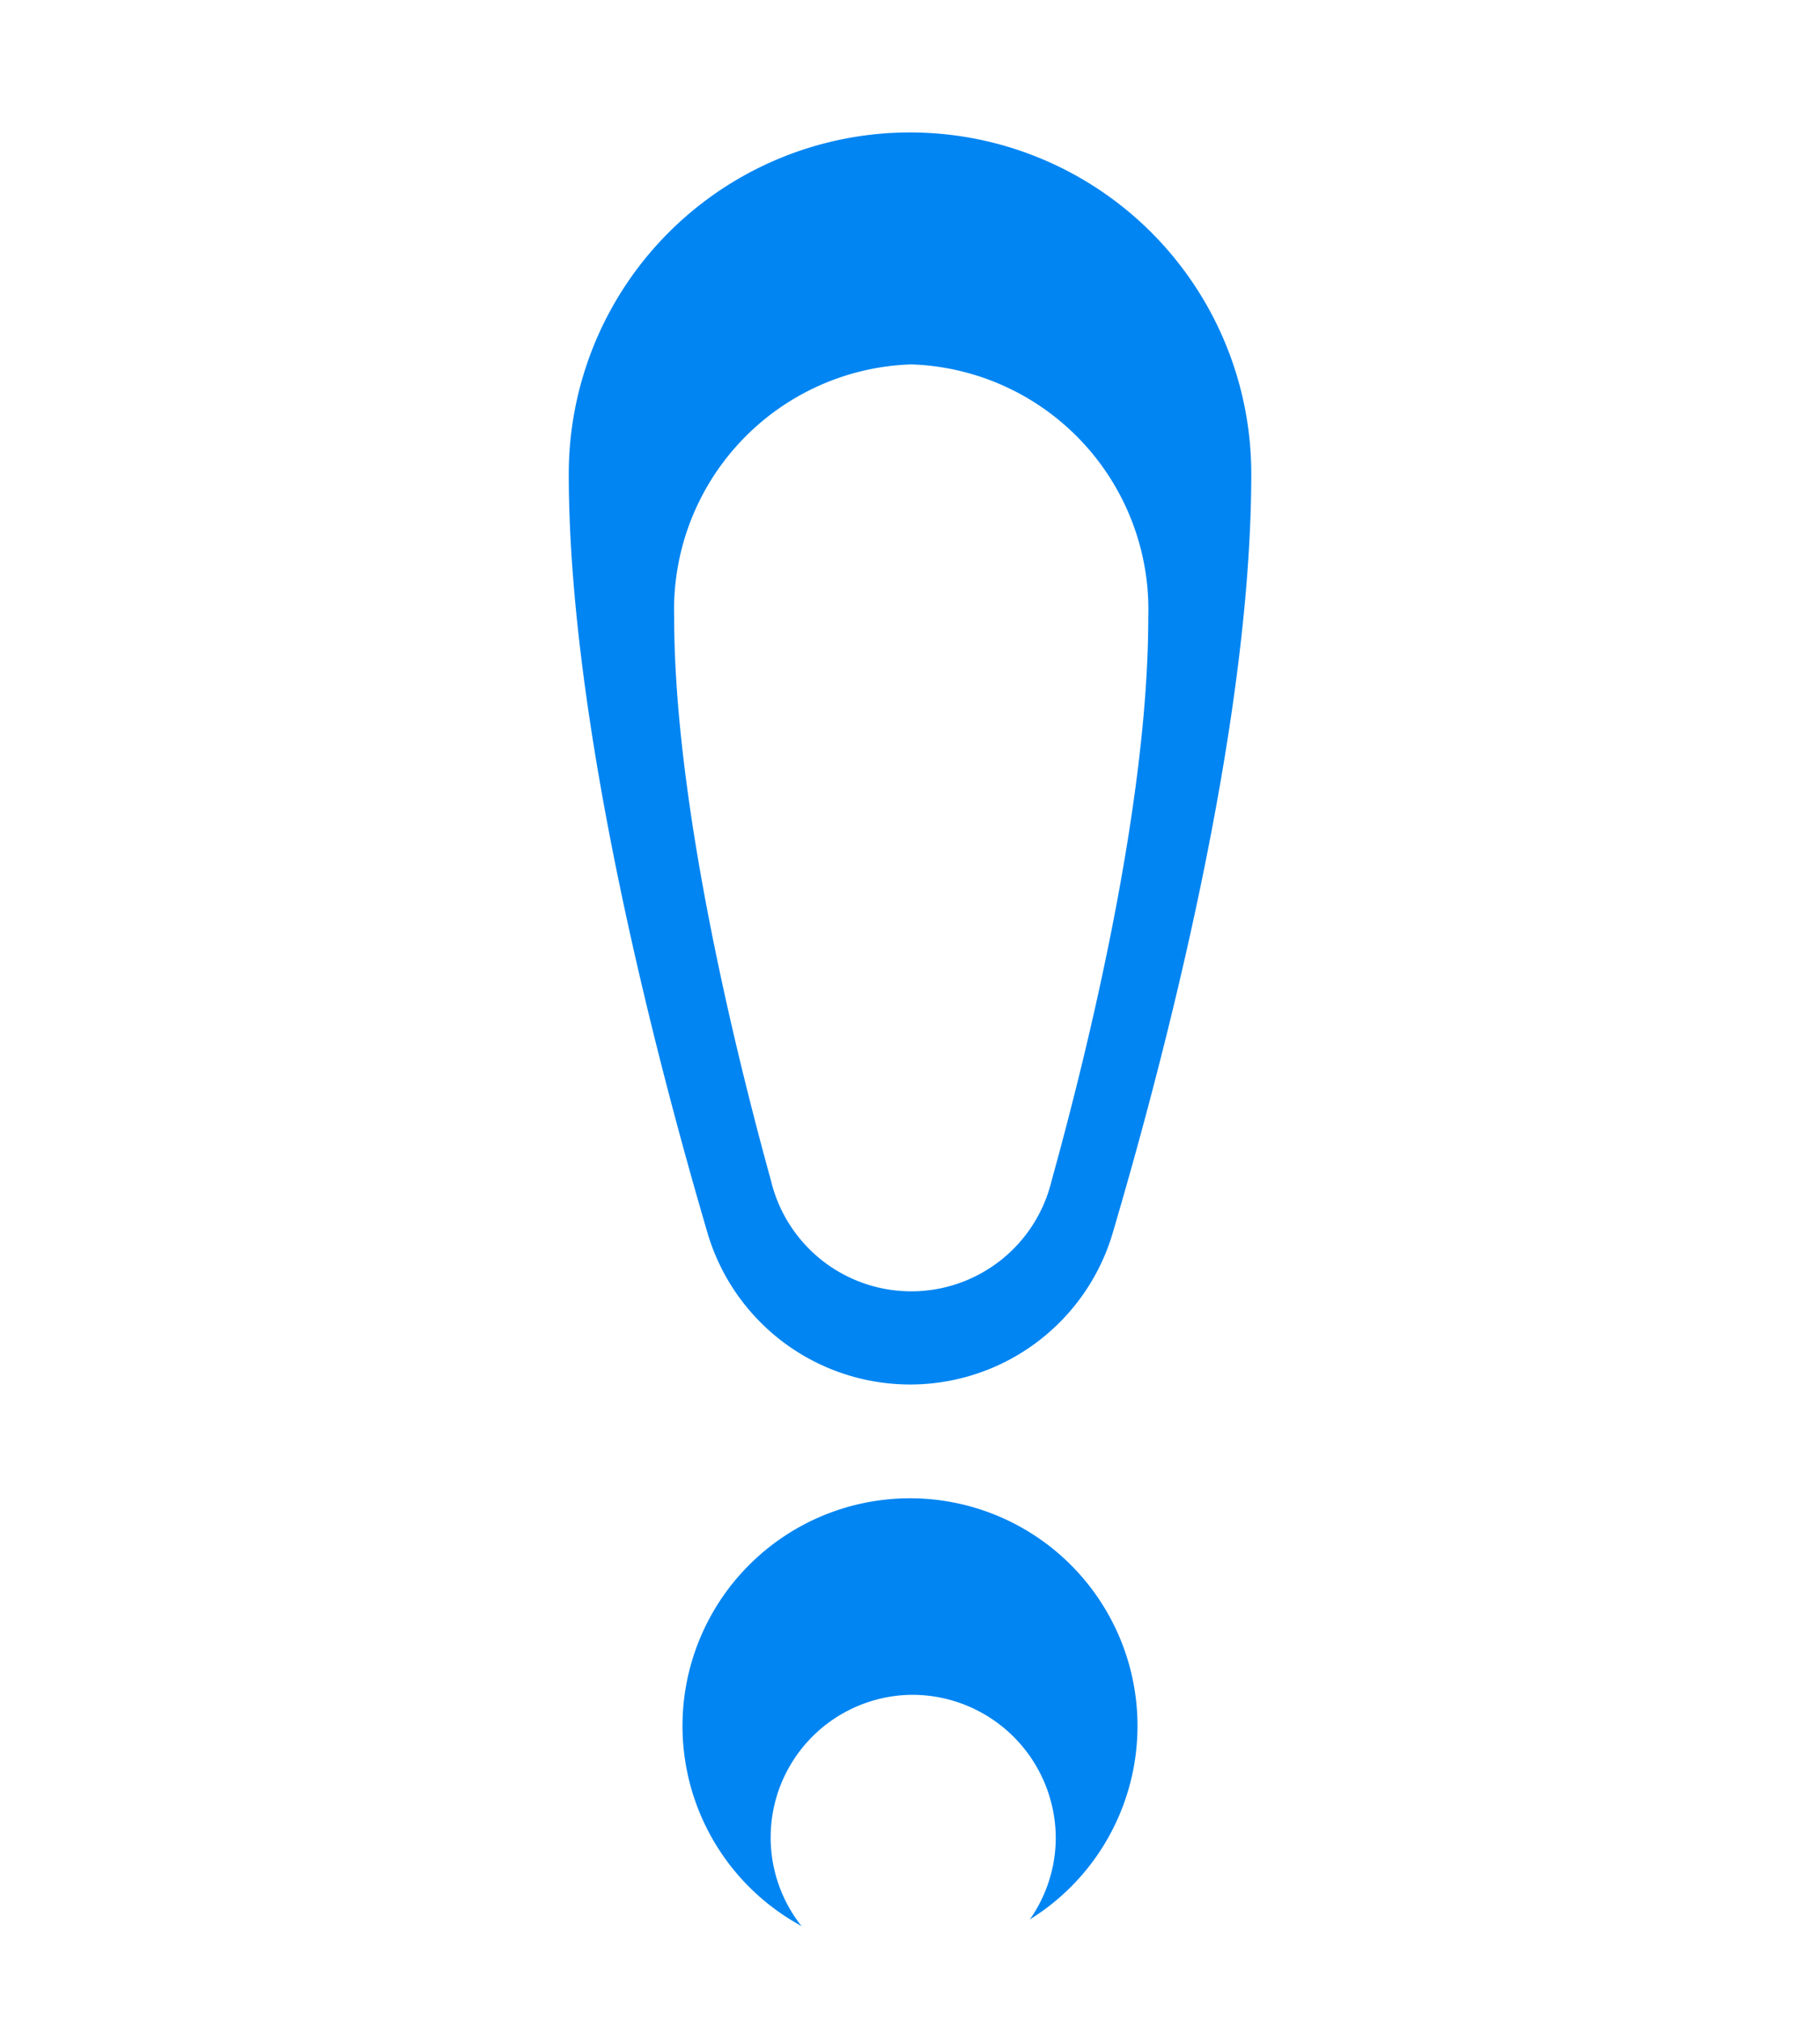 <svg xmlns="http://www.w3.org/2000/svg" xmlns:xlink="http://www.w3.org/1999/xlink" width="55" height="61" viewBox="0 0 55 61">
  <defs>
    <clipPath id="clip-path">
      <rect id="Retângulo_114" data-name="Retângulo 114" width="55" height="55" transform="translate(830 839)" fill="#0085f2"/>
    </clipPath>
    <clipPath id="clip-path-2">
      <rect id="Retângulo_116" data-name="Retângulo 116" width="45" height="61" transform="translate(830 833)" fill="#fff"/>
    </clipPath>
    <filter id="Caminho_214" x="11.373" y="2" width="32.328" height="45.994" filterUnits="userSpaceOnUse">
      <feOffset dy="3" input="SourceAlpha"/>
      <feGaussianBlur stdDeviation="3" result="blur"/>
      <feFlood flood-opacity="0.161"/>
      <feComposite operator="in" in2="blur"/>
      <feComposite in="SourceGraphic"/>
    </filter>
    <filter id="Caminho_215" x="14.17" y="42.189" width="26.735" height="26.616" filterUnits="userSpaceOnUse">
      <feOffset dy="3" input="SourceAlpha"/>
      <feGaussianBlur stdDeviation="3" result="blur-2"/>
      <feFlood flood-opacity="0.161"/>
      <feComposite operator="in" in2="blur-2"/>
      <feComposite in="SourceGraphic"/>
    </filter>
  </defs>
  <g id="Grupo_298" data-name="Grupo 298" transform="translate(-830 -835)">
    <g id="Grupo_de_máscara_40" data-name="Grupo de máscara 40" clip-path="url(#clip-path)">
      <g id="_8685897_ic_fluent_important_filled_icon" data-name="8685897_ic_fluent_important_filled_icon" transform="translate(823.125 832.125)">
        <path id="Caminho_212" data-name="Caminho 212" d="M34.375,6.875A10.313,10.313,0,0,0,24.063,17.188c0,7.654,2.711,17.888,4.21,22.981a6.384,6.384,0,0,0,12.207.013c1.5-5.072,4.208-15.258,4.208-22.994A10.312,10.312,0,0,0,34.375,6.875Z" fill="#0085f2"/>
        <path id="Caminho_213" data-name="Caminho 213" d="M34.375,48.125A6.875,6.875,0,1,0,41.25,55,6.875,6.875,0,0,0,34.375,48.125Z" fill="#0085f2"/>
      </g>
    </g>
    <g id="Grupo_de_máscara_41" data-name="Grupo de máscara 41" transform="translate(5 2)" clip-path="url(#clip-path-2)">
      <g id="_8685897_ic_fluent_important_filled_icon-2" data-name="8685897_ic_fluent_important_filled_icon" transform="translate(844.011 839)">
        <g transform="matrix(1, 0, 0, 1, -19.01, -6)" filter="url(#Caminho_214)">
          <path id="Caminho_214-2" data-name="Caminho 214" d="M31.226,6.875a7.411,7.411,0,0,0-7.164,7.635c0,5.667,1.884,13.243,2.925,17.014a4.361,4.361,0,0,0,8.48.009c1.042-3.755,2.923-11.3,2.923-17.023A7.411,7.411,0,0,0,31.226,6.875Z" transform="translate(-3.69 1.13)" fill="#fff"/>
        </g>
        <g transform="matrix(1, 0, 0, 1, -19.01, -6)" filter="url(#Caminho_215)">
          <path id="Caminho_215-2" data-name="Caminho 215" d="M31.867,48.125a4.308,4.308,0,1,0,4.367,4.308A4.338,4.338,0,0,0,31.867,48.125Z" transform="translate(-4.33 0.06)" fill="#fff"/>
        </g>
      </g>
    </g>
  </g>
</svg>
